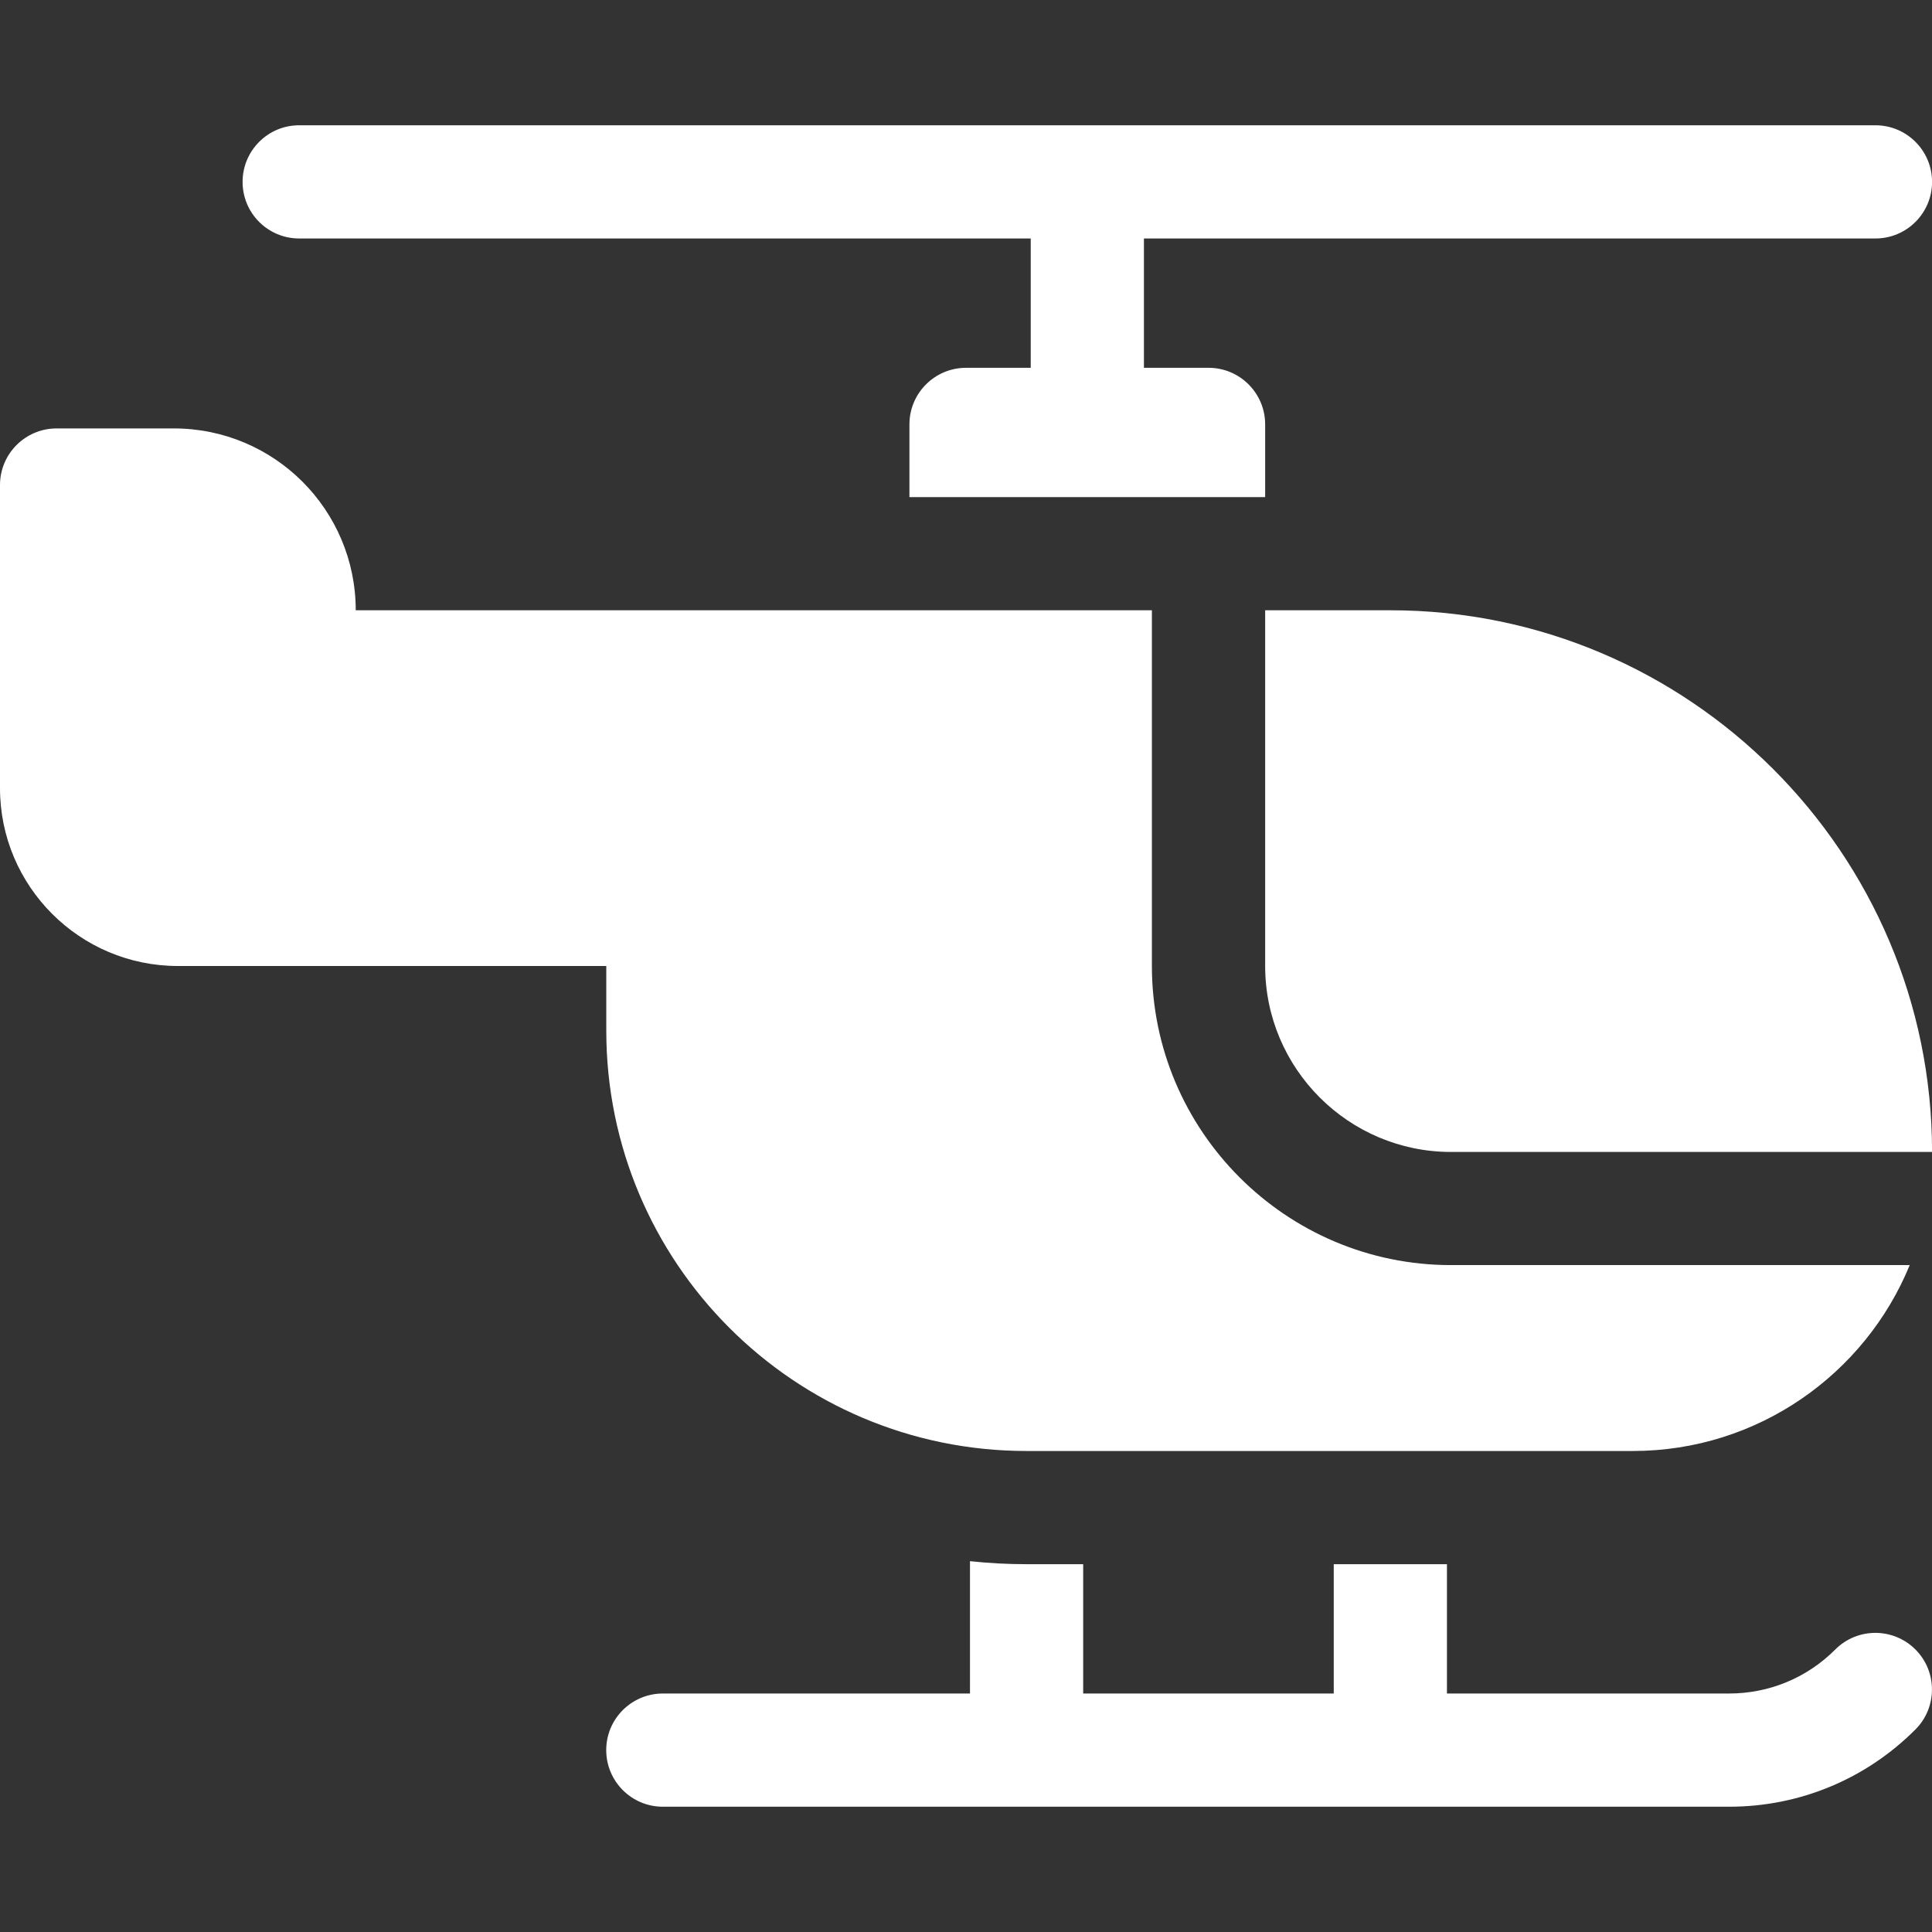 <svg width="32" height="32" viewBox="0 0 32 32" fill="none" xmlns="http://www.w3.org/2000/svg">
<rect x="0" y="0" width="32" height="32" fill="#333333" stroke="none"/>
<g clip-path="url(#clip0_4274_286)">
<path d="M30.399 27.32C29.929 27.791 29.303 28.05 28.638 28.05H23.966V25.908H22.091V28.05H17.941V25.908H17.004C16.688 25.908 16.374 25.891 16.066 25.858V28.05H10.979C10.461 28.05 10.041 28.469 10.041 28.987C10.041 29.505 10.461 29.925 10.979 29.925H28.638C29.804 29.925 30.9 29.471 31.725 28.646C32.091 28.28 32.091 27.686 31.725 27.32C31.358 26.954 30.765 26.954 30.399 27.32Z" fill="white"/>
<path d="M10.042 17.071C10.042 20.916 13.159 24.033 17.004 24.033H27.046C29.114 24.033 30.891 22.759 31.631 20.954H24.033C21.302 20.954 19.079 18.732 19.079 16V10.108H5.892C5.892 8.444 4.543 7.096 2.879 7.096H0.938C0.42 7.096 0 7.516 0 8.033V13.055C0 14.679 1.321 16 2.946 16H10.042V17.071Z" fill="white"/>
<path d="M23.03 10.108H20.955V16C20.955 17.698 22.336 19.08 24.034 19.08H32.001C32.001 14.133 27.976 10.108 23.03 10.108Z" fill="white"/>
<path d="M4.955 3.95H17.072V6.092H16.001C15.483 6.092 15.063 6.512 15.063 7.029V8.234H20.955V7.029C20.955 6.512 20.535 6.092 20.018 6.092H18.947V3.95H31.063C31.581 3.95 32.001 3.53 32.001 3.013C32.001 2.495 31.581 2.075 31.063 2.075H4.955C4.437 2.075 4.018 2.495 4.018 3.013C4.018 3.53 4.437 3.95 4.955 3.95Z" fill="white"/>
</g>
<defs>
<clipPath id="clip0_4274_286">
<rect width="32" height="32" fill="white"/>
</clipPath>
</defs>
</svg>
